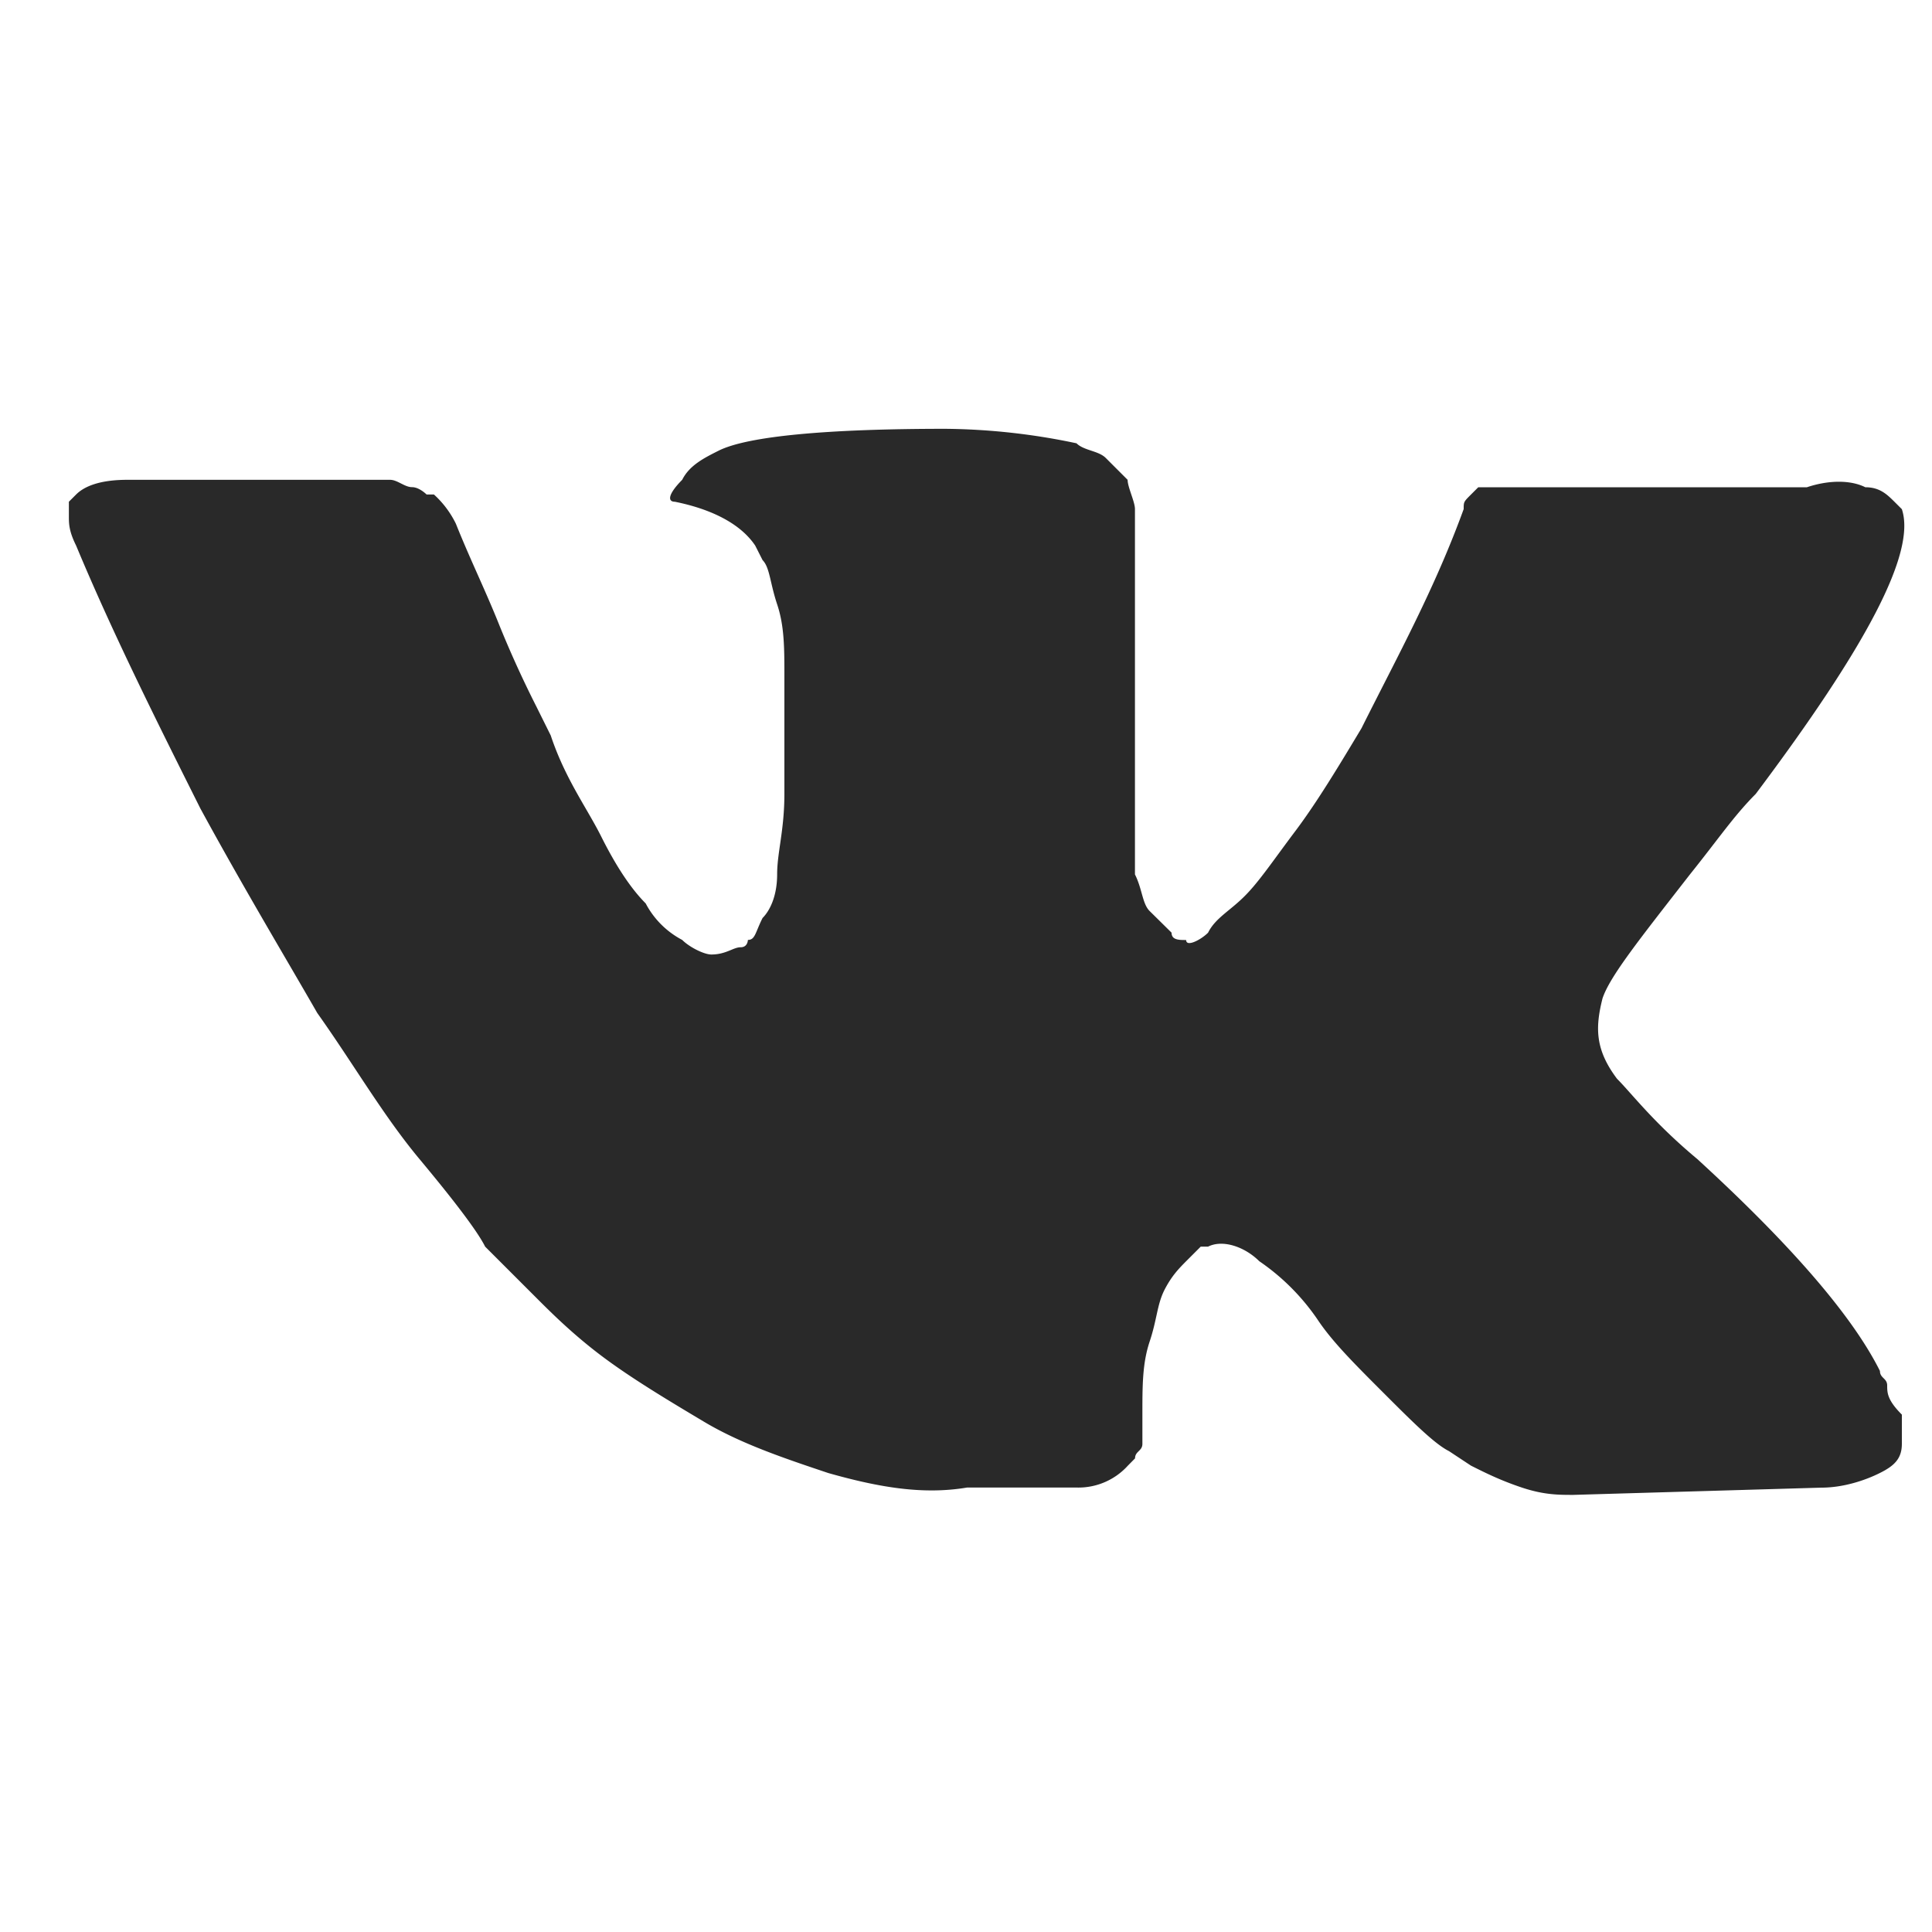 <svg xmlns="http://www.w3.org/2000/svg" width="20" height="20" fill="none"><path fill="#292929" d="M19.536 14.342c0-.075-.075-.075-.075-.15-.303-.606-.983-1.362-1.89-2.193-.454-.378-.68-.68-.832-.832-.227-.302-.226-.529-.15-.831.075-.227.377-.605.906-1.285.303-.378.454-.605.68-.832 1.135-1.512 1.664-2.495 1.513-2.948l-.076-.076c-.076-.075-.151-.151-.302-.151-.152-.076-.378-.076-.605 0h-3.402l-.076.076c-.075.075-.075.075-.075.15-.303.832-.68 1.513-1.058 2.269-.227.378-.454.756-.68 1.058-.228.302-.379.53-.53.68-.151.152-.303.227-.378.378-.076.076-.227.152-.227.076-.075 0-.151 0-.151-.076L11.9 9.43c-.075-.076-.075-.227-.151-.378V5.27c0-.076-.076-.227-.076-.303l-.226-.226c-.076-.076-.227-.076-.303-.152a6.8 6.8 0 0 0-1.36-.15c-1.21 0-2.042.075-2.344.226-.151.076-.302.151-.378.302-.151.152-.151.227-.076.227.378.076.68.227.832.454l.076.15c.075.077.075.228.15.455.076.226.076.453.076.755v1.21c0 .378-.075.605-.075.832s-.076.378-.151.453c-.076.151-.076.227-.152.227 0 0 0 .076-.075.076-.076 0-.151.075-.303.075-.075 0-.226-.075-.302-.151a.9.9 0 0 1-.378-.378q-.226-.227-.454-.68c-.15-.303-.378-.605-.529-1.059l-.15-.302a11 11 0 0 1-.379-.832c-.151-.378-.302-.68-.453-1.058a1 1 0 0 0-.227-.302h-.076s-.075-.076-.151-.076-.151-.076-.227-.076H1.318c-.303 0-.454.076-.53.152l-.075.075v.151c0 .076 0 .152.075.303.378.907.832 1.814 1.286 2.721.453.832.907 1.588 1.21 2.117.377.53.68 1.058 1.058 1.512q.567.68.68.907l.302.302.227.227c.151.151.378.378.68.605s.68.454 1.059.68.831.378 1.285.53c.53.15.983.226 1.436.15h1.134a.69.69 0 0 0 .53-.226l.075-.076c0-.075.076-.075.076-.15v-.303c0-.303 0-.53.075-.756.076-.227.076-.378.151-.53.076-.15.152-.226.227-.302l.151-.151h.076c.151-.076.378 0 .53.151a2.3 2.3 0 0 1 .604.605c.151.227.378.454.68.756s.53.53.68.605l.227.15c.152.076.303.152.53.228.226.075.378.075.529.075l2.57-.075c.227 0 .454-.076.605-.152.151-.075.227-.15.227-.302v-.302c-.152-.152-.152-.227-.152-.303"/></svg>